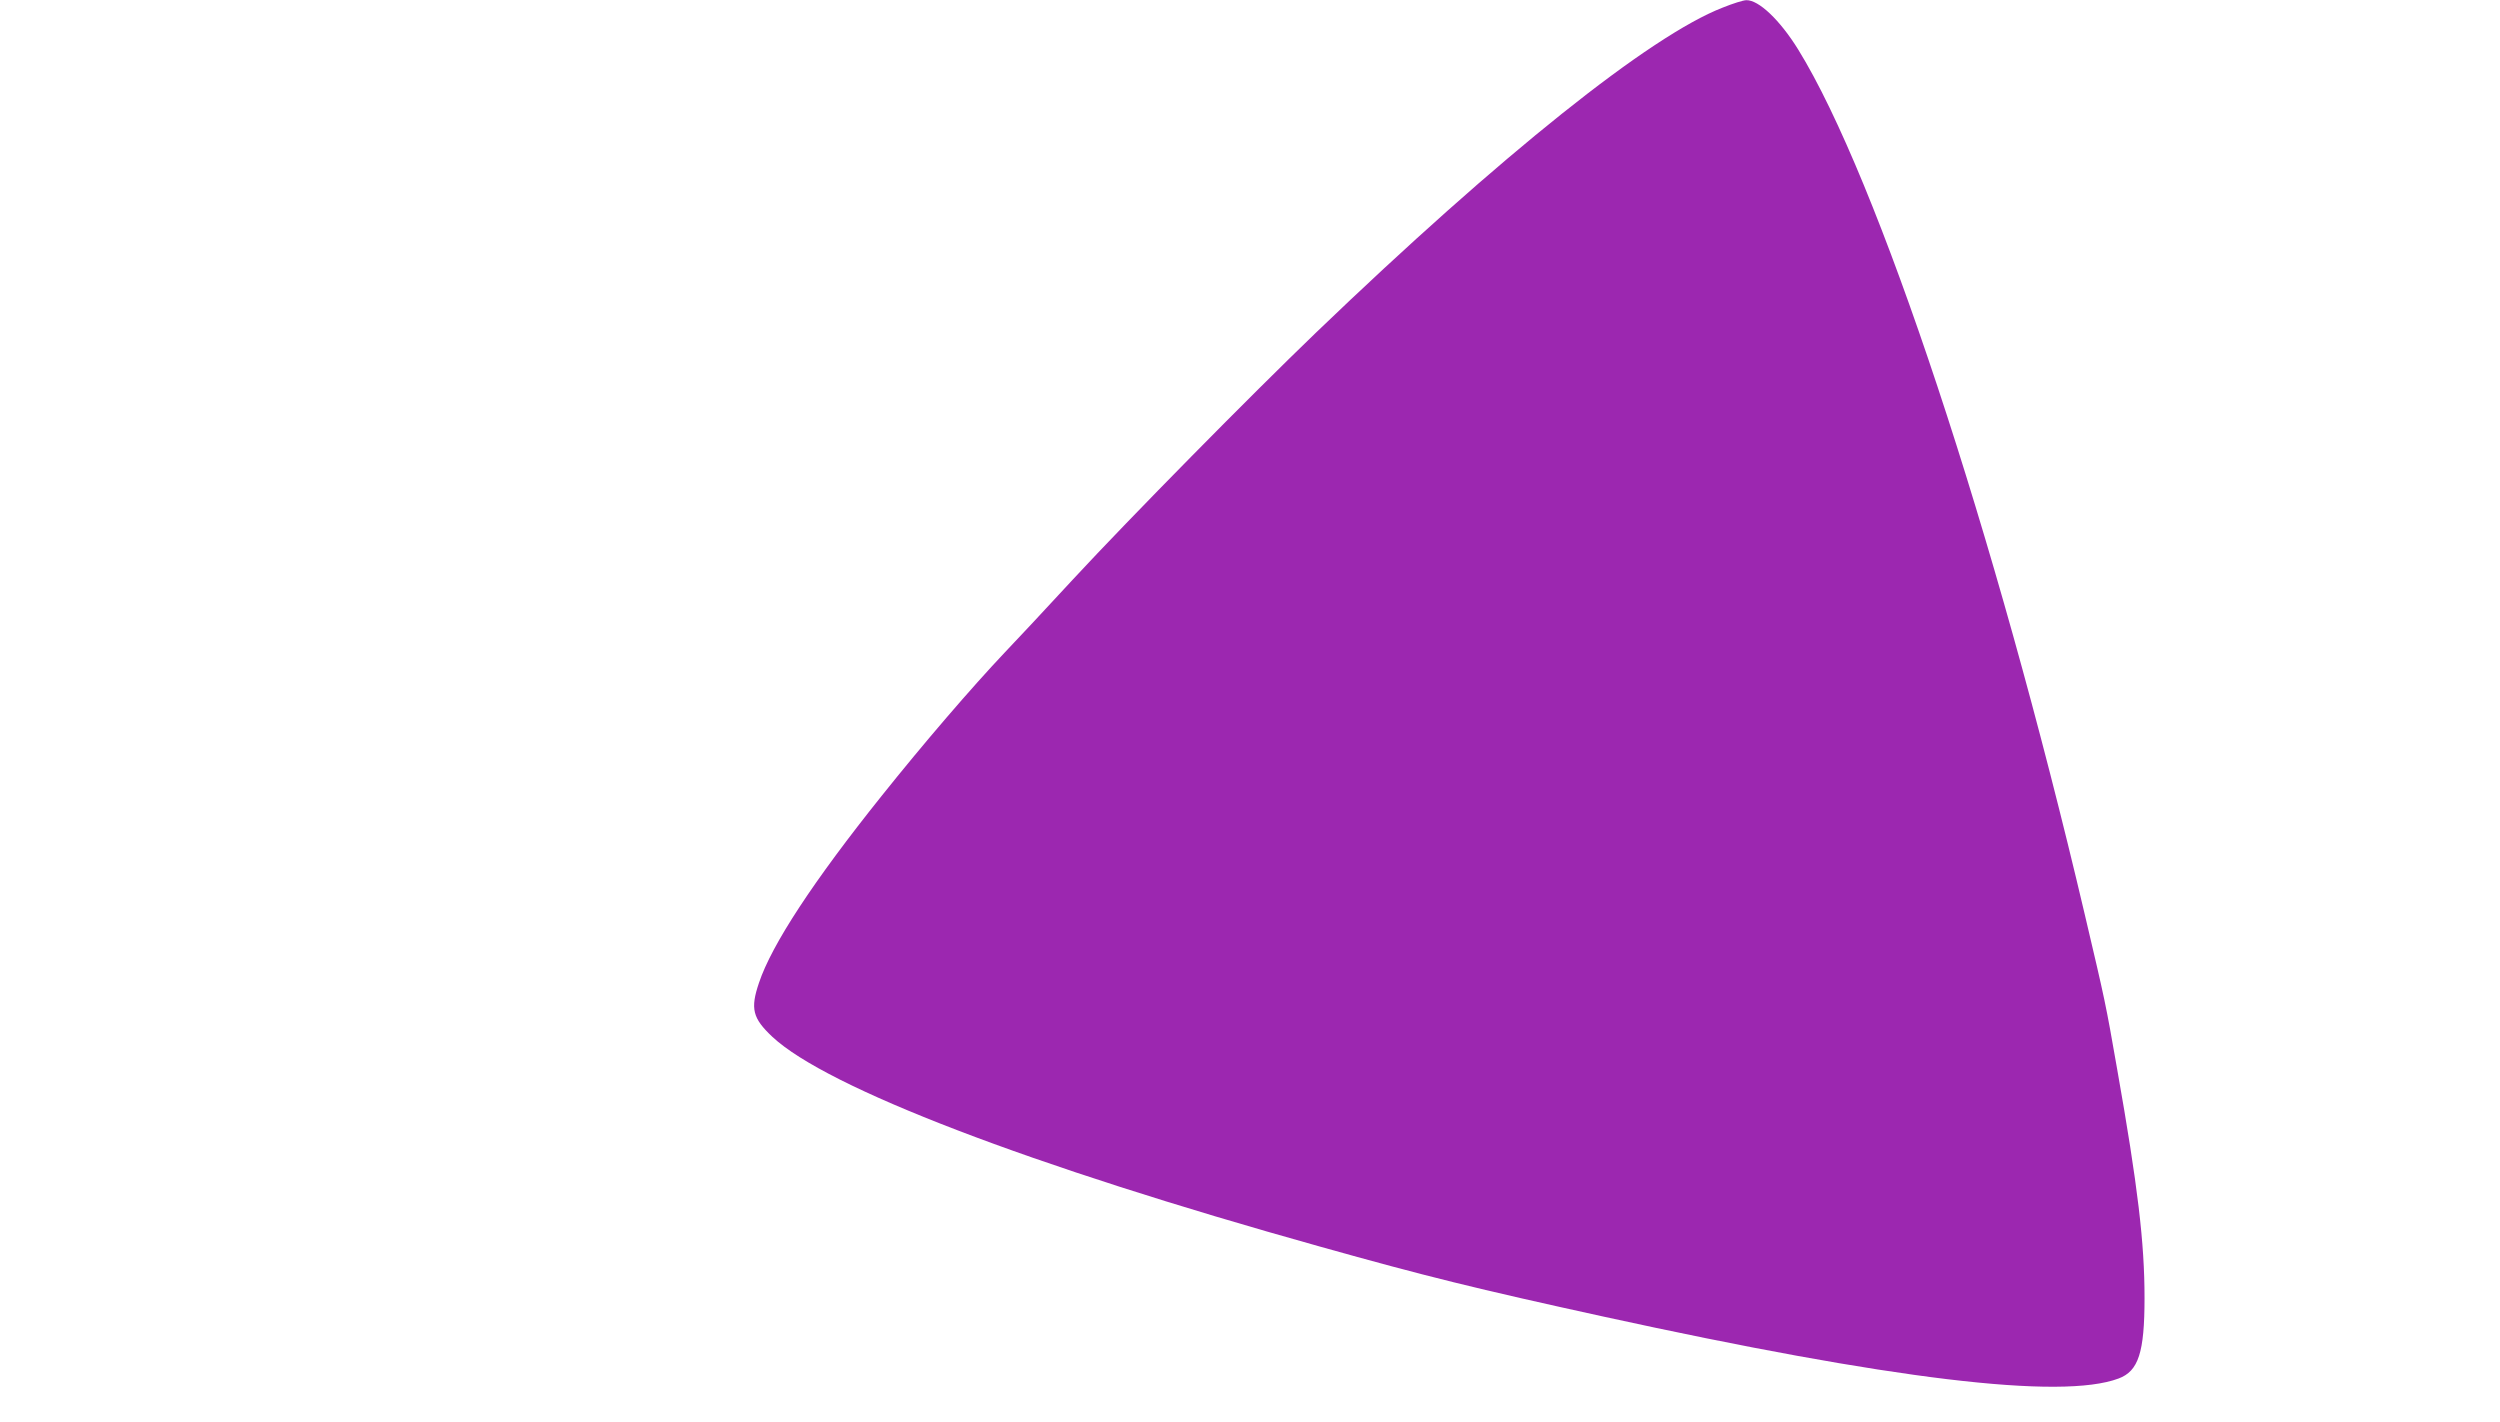 <?xml version="1.0" standalone="no"?>
<!DOCTYPE svg PUBLIC "-//W3C//DTD SVG 20010904//EN"
 "http://www.w3.org/TR/2001/REC-SVG-20010904/DTD/svg10.dtd">
<svg version="1.0" xmlns="http://www.w3.org/2000/svg"
 width="1280pt" height="728pt" viewBox="0 0 1280 728"
 preserveAspectRatio="xMidYMid meet">
<g transform="translate(0,728) scale(0.1,-0.1)"
fill="#9c27b0" stroke="none">
<path d="M8820 7241 c-371 -144 -1132 -752 -2080 -1662 -338 -325 -952 -948
-1245 -1264 -142 -154 -300 -323 -350 -375 -173 -183 -417 -467 -631 -735
-349 -436 -563 -762 -628 -957 -45 -133 -33 -181 69 -277 279 -260 1313 -657
2805 -1074 538 -151 797 -215 1450 -358 1472 -322 2344 -427 2637 -317 102 38
133 133 133 412 0 283 -34 571 -140 1171 -60 344 -61 346 -166 793 -460 1958
-1061 3771 -1467 4428 -94 152 -203 255 -266 253 -15 0 -69 -17 -121 -38z"/>
</g>
</svg>
